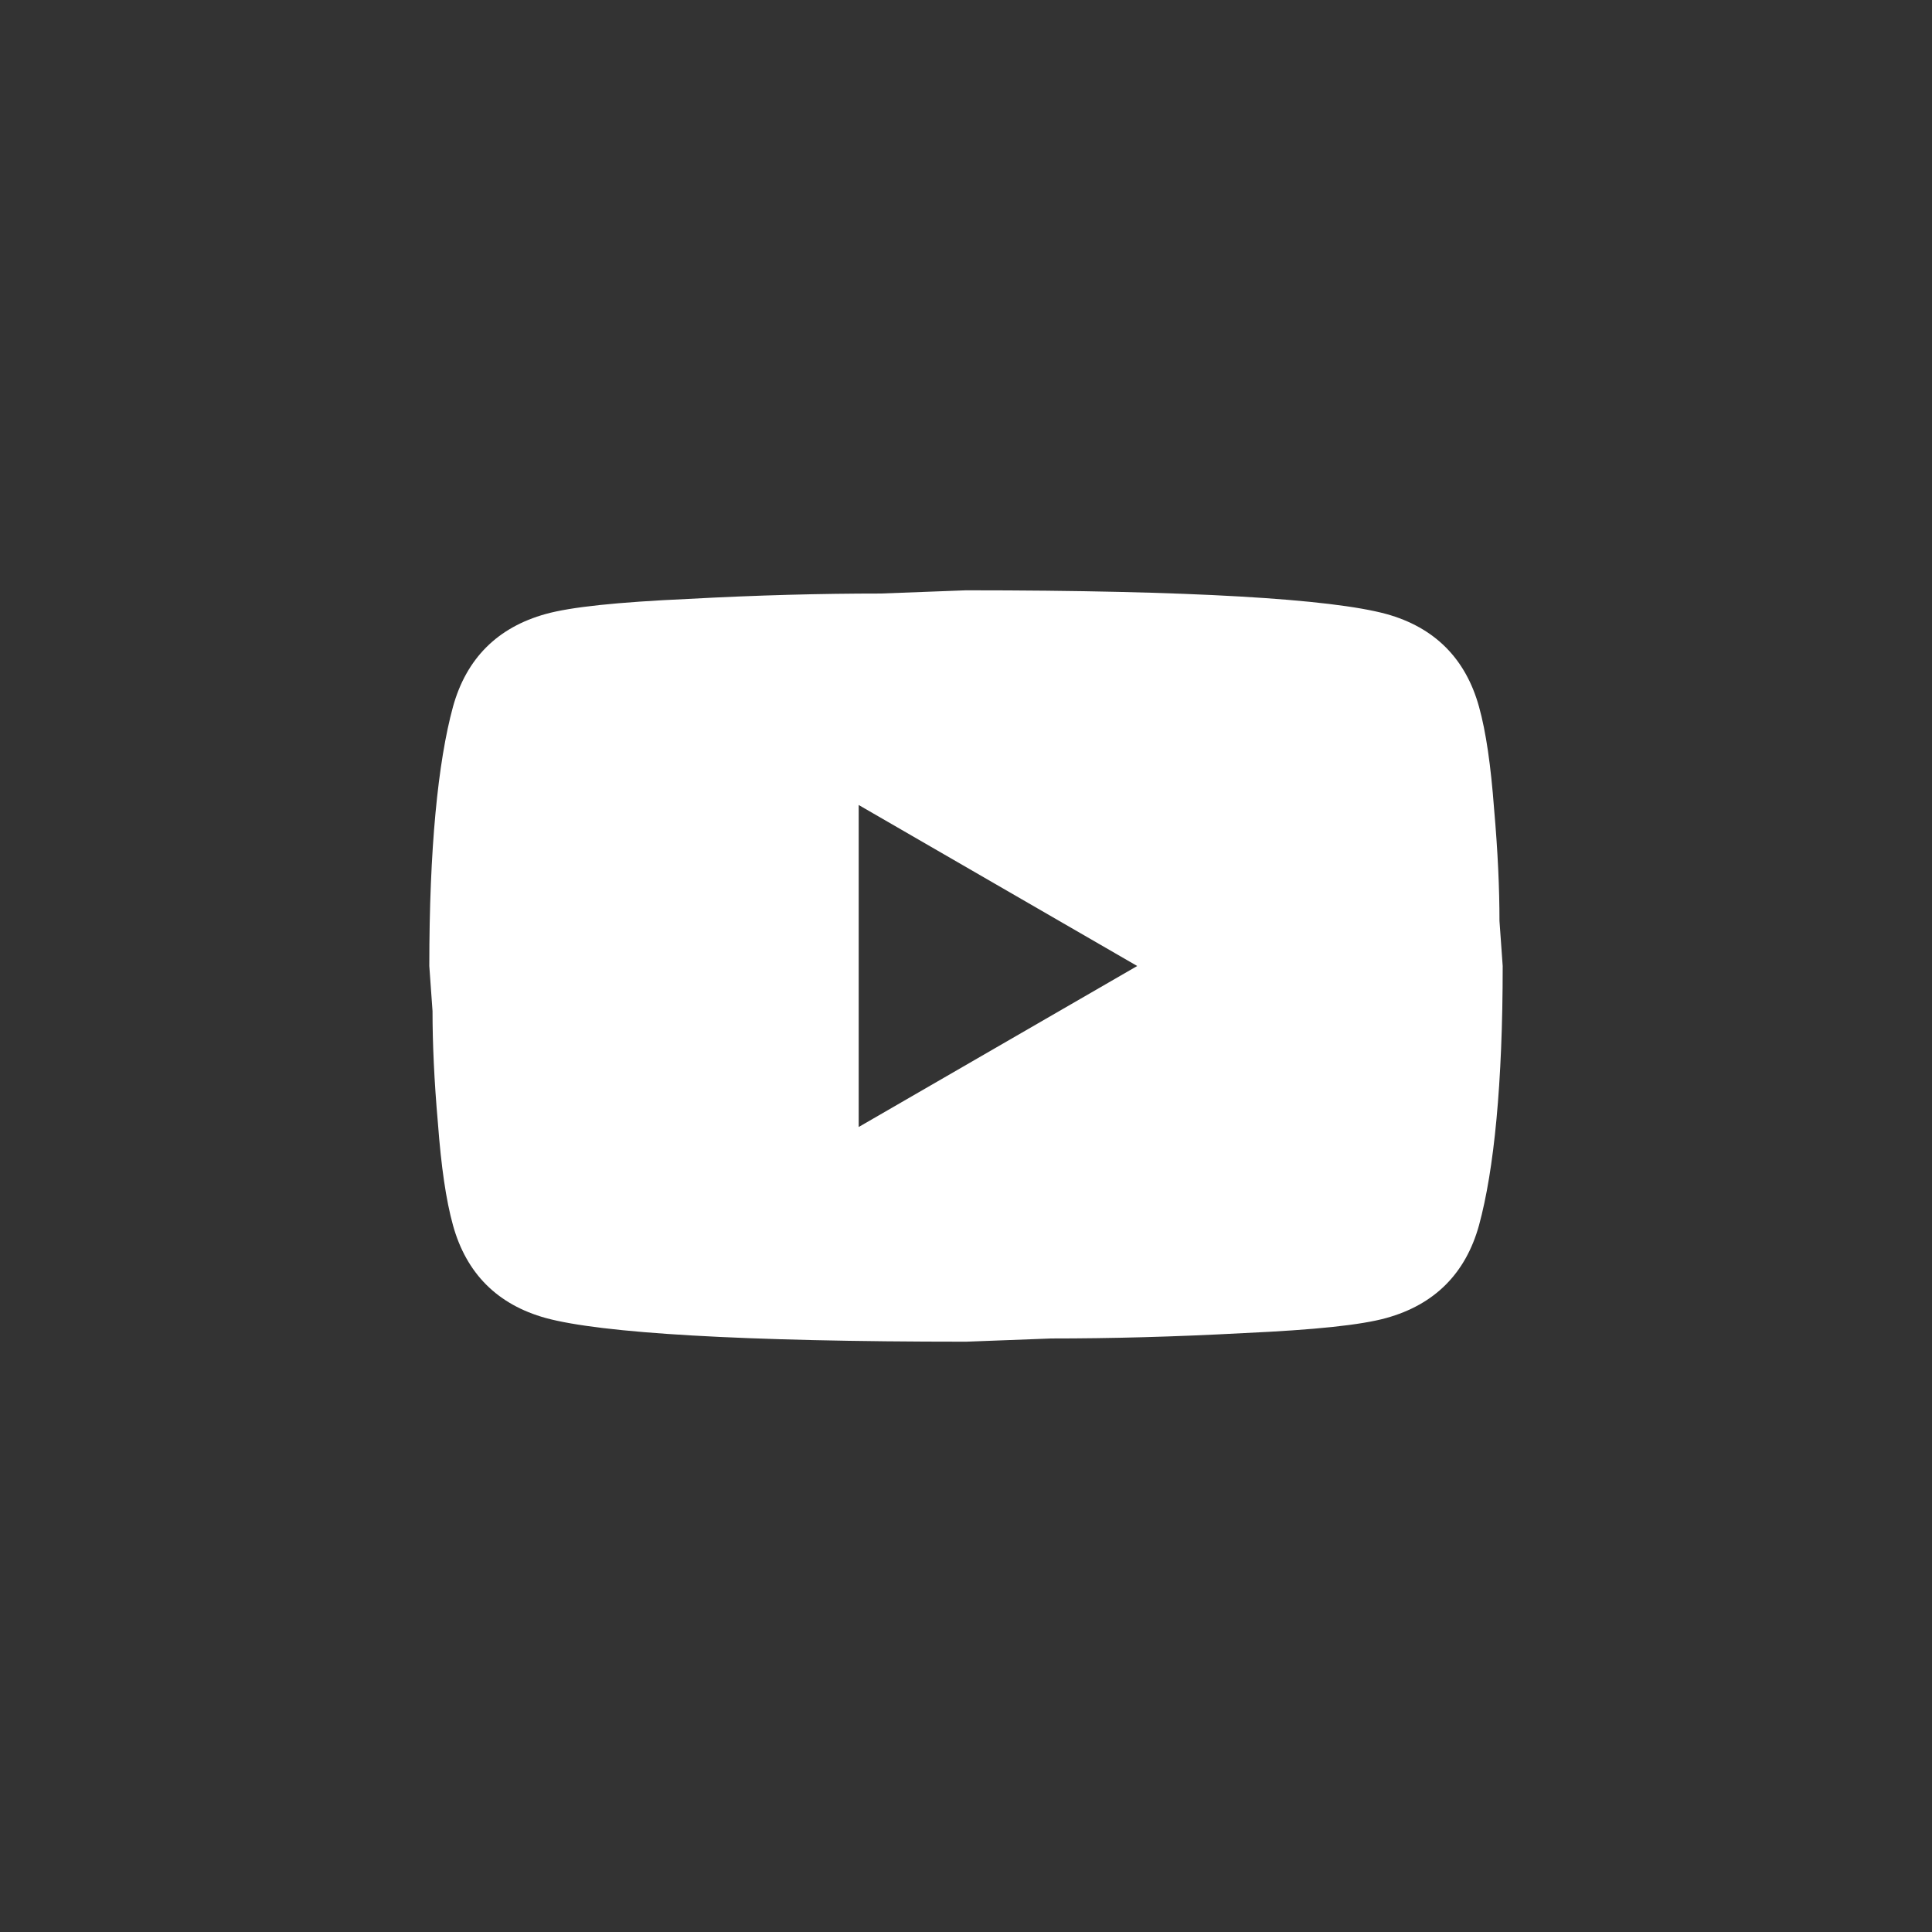 <svg xmlns="http://www.w3.org/2000/svg" width="24" height="24" viewBox="0 0 24 24" fill="none">
<rect x="0" y="0" width="24" height="24" fill="#333333" stroke="none"/>
<path d="M10.667 14L14.127 12L10.667 10V14ZM18.373 8.78C18.46 9.093 18.52 9.513 18.56 10.047C18.607 10.58 18.627 11.04 18.627 11.44L18.667 12C18.667 13.46 18.56 14.533 18.373 15.22C18.207 15.82 17.82 16.207 17.22 16.373C16.907 16.46 16.333 16.52 15.453 16.56C14.587 16.607 13.793 16.627 13.06 16.627L12 16.667C9.207 16.667 7.467 16.56 6.78 16.373C6.18 16.207 5.793 15.82 5.627 15.22C5.54 14.907 5.48 14.487 5.44 13.953C5.393 13.42 5.373 12.96 5.373 12.56L5.333 12C5.333 10.54 5.44 9.467 5.627 8.78C5.793 8.18 6.18 7.793 6.78 7.627C7.093 7.54 7.667 7.48 8.547 7.44C9.413 7.393 10.207 7.373 10.94 7.373L12 7.333C14.793 7.333 16.533 7.44 17.22 7.627C17.82 7.793 18.207 8.18 18.373 8.78Z" fill="white"/>
</svg>